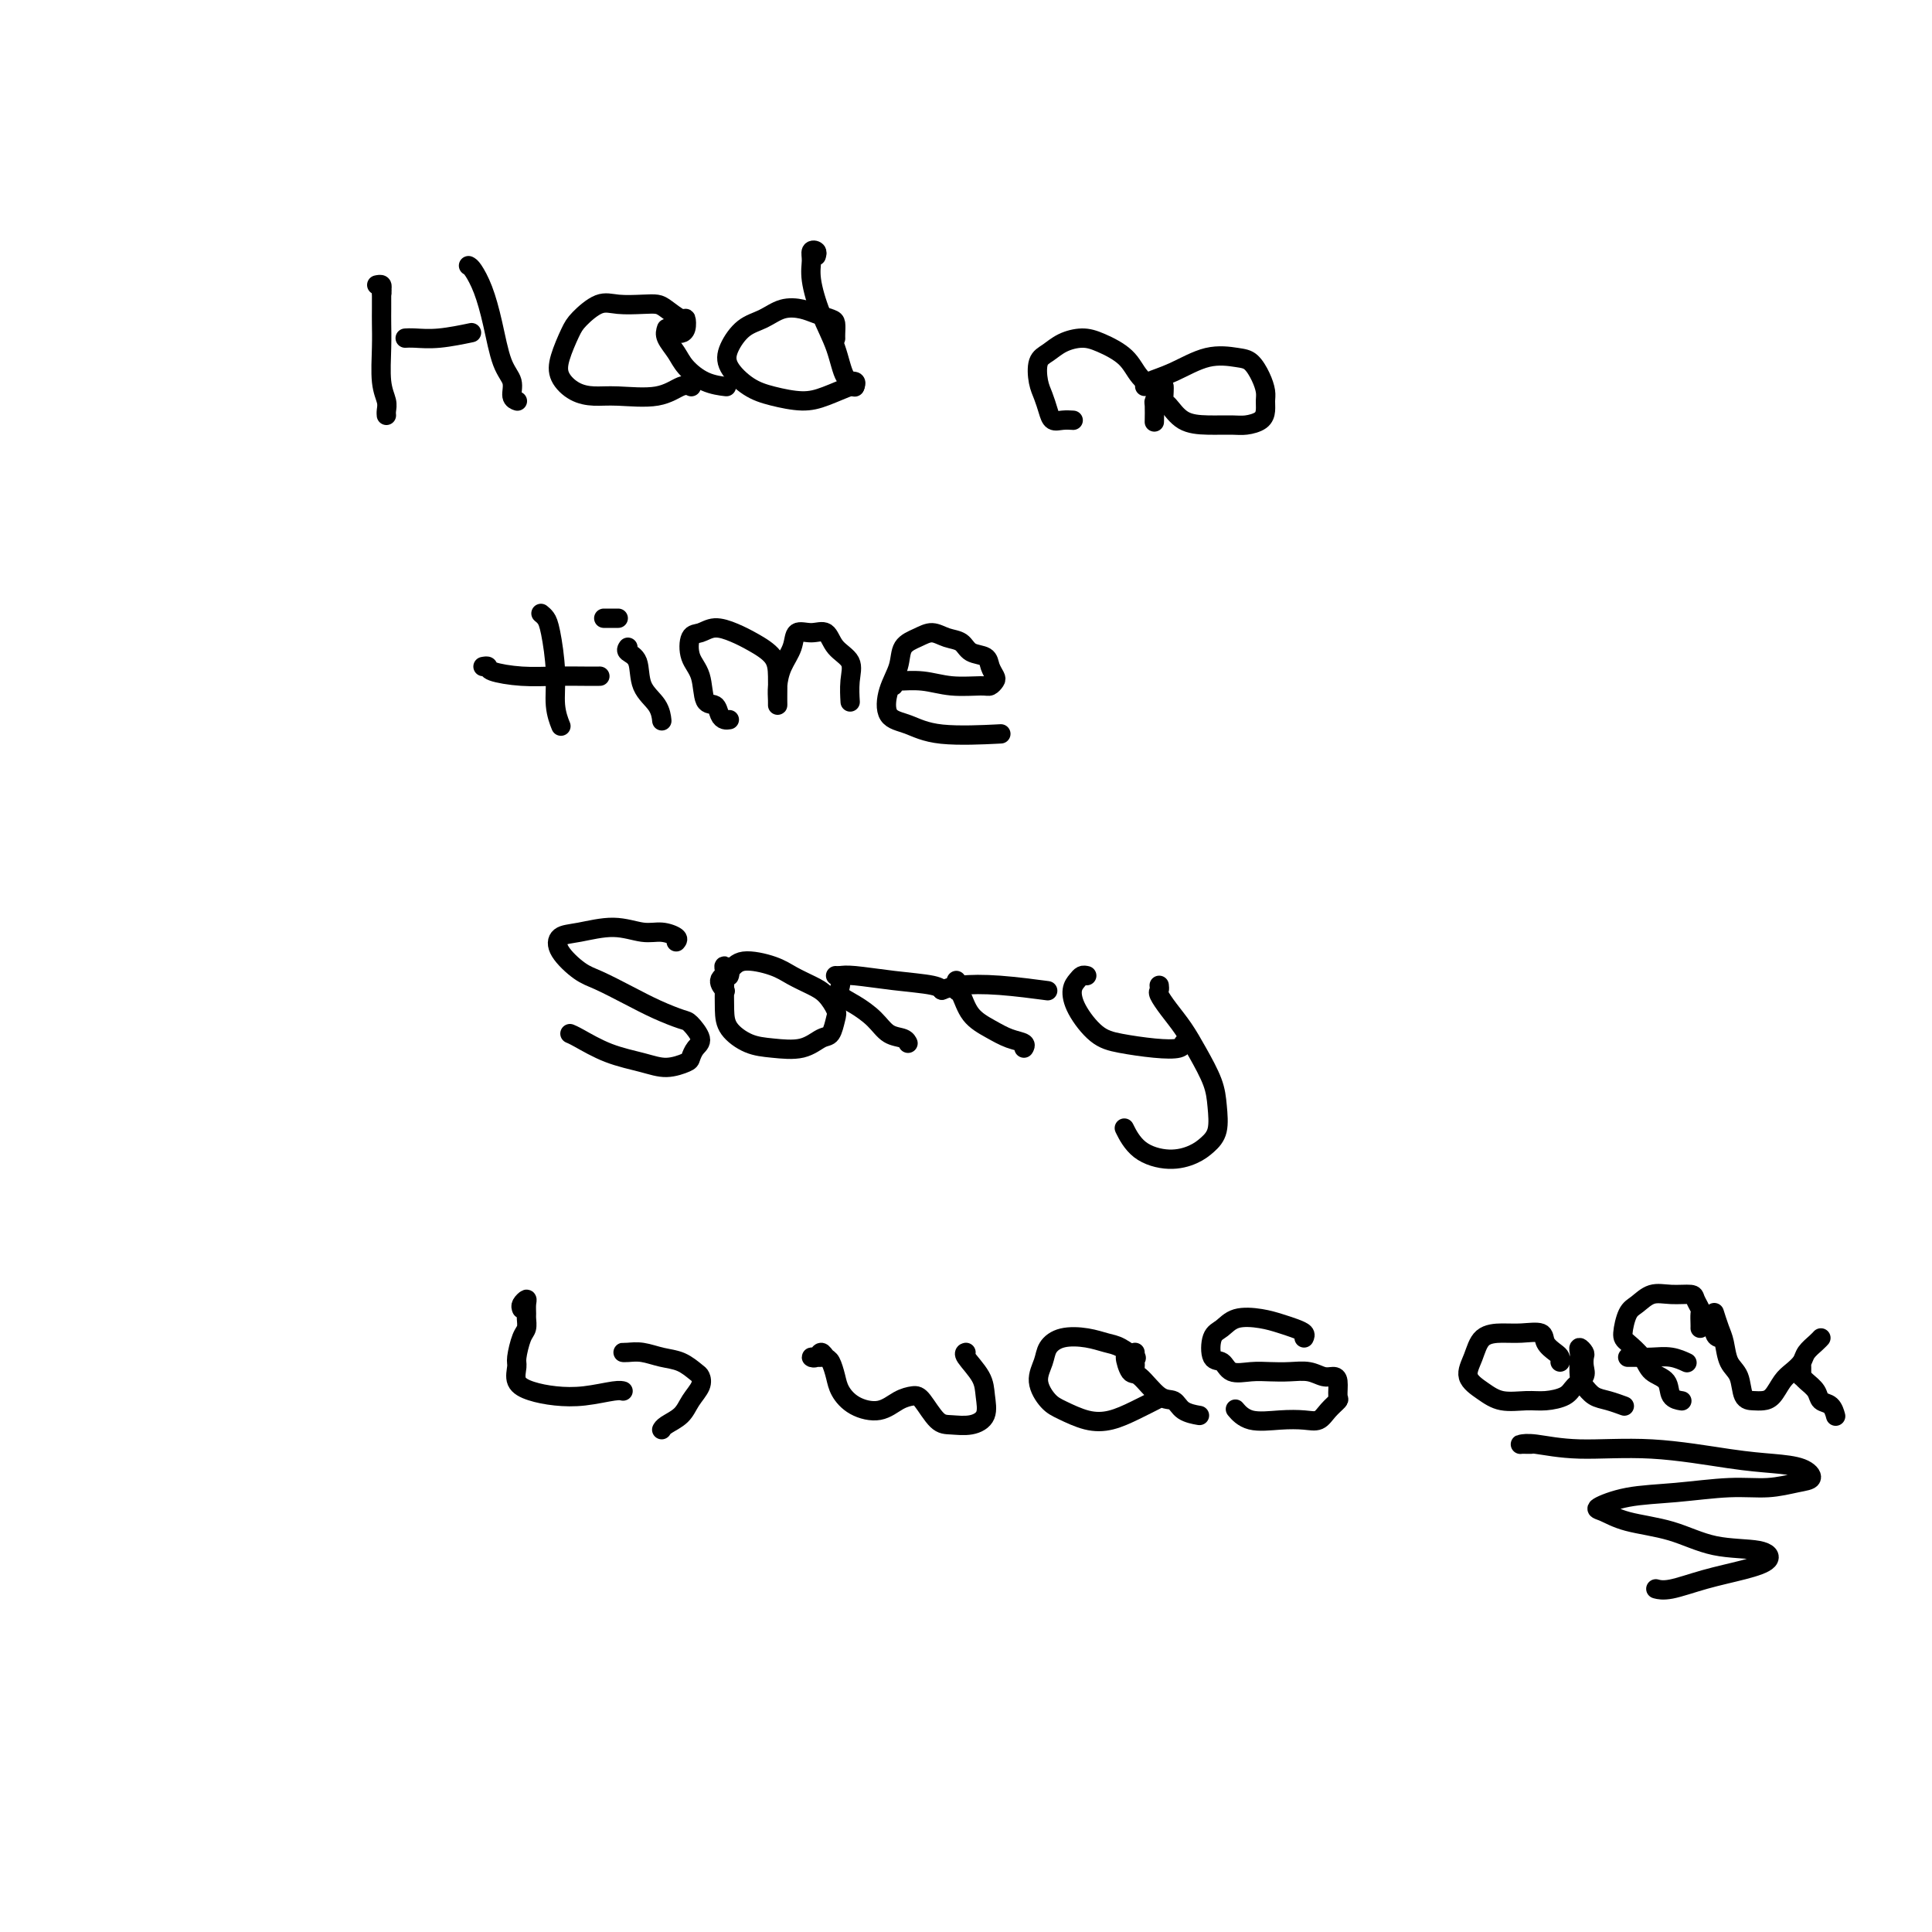 <svg viewBox='0 0 400 400' version='1.1' xmlns='http://www.w3.org/2000/svg' xmlns:xlink='http://www.w3.org/1999/xlink'><g fill='none' stroke='#000000' stroke-width='4' stroke-linecap='round' stroke-linejoin='round'><path d='M78,59c0.417,-0.083 0.833,-0.167 1,0c0.167,0.167 0.083,0.583 0,1'/><path d='M79,60c0.155,0.421 0.042,0.973 0,1c-0.042,0.027 -0.012,-0.471 0,0c0.012,0.471 0.007,1.911 0,3c-0.007,1.089 -0.016,1.825 0,3c0.016,1.175 0.057,2.788 0,5c-0.057,2.212 -0.211,5.024 0,7c0.211,1.976 0.789,3.117 1,4c0.211,0.883 0.057,1.507 0,2c-0.057,0.493 -0.016,0.855 0,1c0.016,0.145 0.008,0.072 0,0'/><path d='M97,55c0.245,0.124 0.490,0.248 1,1c0.510,0.752 1.284,2.131 2,4c0.716,1.869 1.372,4.228 2,7c0.628,2.772 1.226,5.958 2,8c0.774,2.042 1.723,2.939 2,4c0.277,1.061 -0.118,2.286 0,3c0.118,0.714 0.748,0.918 1,1c0.252,0.082 0.126,0.041 0,0'/><path d='M84,70c0.033,-0.002 0.066,-0.004 0,0c-0.066,0.004 -0.230,0.015 0,0c0.230,-0.015 0.856,-0.056 2,0c1.144,0.056 2.808,0.207 5,0c2.192,-0.207 4.912,-0.774 6,-1c1.088,-0.226 0.544,-0.113 0,0'/><path d='M139,70c0.339,-0.436 0.678,-0.871 1,-1c0.322,-0.129 0.626,0.050 1,0c0.374,-0.050 0.816,-0.329 1,-1c0.184,-0.671 0.109,-1.735 0,-2c-0.109,-0.265 -0.251,0.269 -1,0c-0.749,-0.269 -2.103,-1.343 -3,-2c-0.897,-0.657 -1.336,-0.899 -2,-1c-0.664,-0.101 -1.553,-0.062 -3,0c-1.447,0.062 -3.452,0.148 -5,0c-1.548,-0.148 -2.637,-0.528 -4,0c-1.363,0.528 -2.998,1.966 -4,3c-1.002,1.034 -1.371,1.664 -2,3c-0.629,1.336 -1.519,3.377 -2,5c-0.481,1.623 -0.552,2.829 0,4c0.552,1.171 1.726,2.306 3,3c1.274,0.694 2.646,0.946 4,1c1.354,0.054 2.689,-0.091 5,0c2.311,0.091 5.599,0.416 8,0c2.401,-0.416 3.916,-1.574 5,-2c1.084,-0.426 1.738,-0.122 2,0c0.262,0.122 0.131,0.061 0,0'/><path d='M138,68c-0.190,0.574 -0.379,1.149 0,2c0.379,0.851 1.328,1.979 2,3c0.672,1.021 1.067,1.933 2,3c0.933,1.067 2.405,2.287 4,3c1.595,0.713 3.313,0.918 4,1c0.687,0.082 0.344,0.041 0,0'/><path d='M173,70c0.003,0.059 0.006,0.118 0,0c-0.006,-0.118 -0.020,-0.413 0,-1c0.020,-0.587 0.074,-1.465 0,-2c-0.074,-0.535 -0.277,-0.725 -1,-1c-0.723,-0.275 -1.968,-0.633 -3,-1c-1.032,-0.367 -1.853,-0.741 -3,-1c-1.147,-0.259 -2.622,-0.401 -4,0c-1.378,0.401 -2.659,1.347 -4,2c-1.341,0.653 -2.742,1.015 -4,2c-1.258,0.985 -2.375,2.594 -3,4c-0.625,1.406 -0.760,2.610 0,4c0.760,1.390 2.414,2.968 4,4c1.586,1.032 3.105,1.520 5,2c1.895,0.480 4.168,0.952 6,1c1.832,0.048 3.223,-0.327 5,-1c1.777,-0.673 3.940,-1.643 5,-2c1.060,-0.357 1.017,-0.102 1,0c-0.017,0.102 -0.009,0.051 0,0'/><path d='M169,53c0.116,-0.382 0.232,-0.765 0,-1c-0.232,-0.235 -0.813,-0.323 -1,0c-0.187,0.323 0.018,1.057 0,2c-0.018,0.943 -0.260,2.094 0,4c0.260,1.906 1.022,4.567 2,7c0.978,2.433 2.171,4.638 3,7c0.829,2.362 1.294,4.881 2,6c0.706,1.119 1.652,0.840 2,1c0.348,0.160 0.100,0.760 0,1c-0.100,0.240 -0.050,0.120 0,0'/><path d='M222,87c0.172,0.011 0.345,0.022 0,0c-0.345,-0.022 -1.206,-0.076 -2,0c-0.794,0.076 -1.521,0.284 -2,0c-0.479,-0.284 -0.712,-1.059 -1,-2c-0.288,-0.941 -0.633,-2.048 -1,-3c-0.367,-0.952 -0.755,-1.748 -1,-3c-0.245,-1.252 -0.346,-2.961 0,-4c0.346,-1.039 1.139,-1.409 2,-2c0.861,-0.591 1.790,-1.403 3,-2c1.210,-0.597 2.700,-0.977 4,-1c1.300,-0.023 2.411,0.313 4,1c1.589,0.687 3.655,1.726 5,3c1.345,1.274 1.968,2.783 3,4c1.032,1.217 2.473,2.141 3,3c0.527,0.859 0.141,1.653 0,2c-0.141,0.347 -0.038,0.247 0,1c0.038,0.753 0.011,2.358 0,3c-0.011,0.642 -0.005,0.321 0,0'/><path d='M241,80c0.014,0.204 0.029,0.409 0,1c-0.029,0.591 -0.100,1.570 0,2c0.100,0.430 0.371,0.312 1,1c0.629,0.688 1.615,2.182 3,3c1.385,0.818 3.170,0.959 5,1c1.830,0.041 3.706,-0.020 5,0c1.294,0.020 2.008,0.119 3,0c0.992,-0.119 2.264,-0.457 3,-1c0.736,-0.543 0.938,-1.291 1,-2c0.062,-0.709 -0.015,-1.380 0,-2c0.015,-0.620 0.120,-1.188 0,-2c-0.120,-0.812 -0.467,-1.868 -1,-3c-0.533,-1.132 -1.253,-2.339 -2,-3c-0.747,-0.661 -1.521,-0.776 -3,-1c-1.479,-0.224 -3.664,-0.557 -6,0c-2.336,0.557 -4.822,2.005 -7,3c-2.178,0.995 -4.048,1.537 -5,2c-0.952,0.463 -0.986,0.847 -1,1c-0.014,0.153 -0.007,0.077 0,0'/><path d='M112,127c0.342,0.277 0.684,0.555 1,1c0.316,0.445 0.607,1.059 1,3c0.393,1.941 0.889,5.211 1,8c0.111,2.789 -0.162,5.097 0,7c0.162,1.903 0.761,3.401 1,4c0.239,0.599 0.120,0.300 0,0'/><path d='M100,138c0.446,-0.083 0.892,-0.166 1,0c0.108,0.166 -0.121,0.580 1,1c1.121,0.420 3.593,0.844 6,1c2.407,0.156 4.748,0.042 7,0c2.252,-0.042 4.414,-0.011 6,0c1.586,0.011 2.596,0.003 3,0c0.404,-0.003 0.202,-0.002 0,0'/><path d='M130,134c-0.218,0.322 -0.437,0.644 0,1c0.437,0.356 1.529,0.747 2,2c0.471,1.253 0.322,3.369 1,5c0.678,1.631 2.182,2.777 3,4c0.818,1.223 0.951,2.521 1,3c0.049,0.479 0.014,0.137 0,0c-0.014,-0.137 -0.007,-0.068 0,0'/><path d='M128,128c-0.733,0.000 -1.467,0.000 -2,0c-0.533,0.000 -0.867,0.000 -1,0c-0.133,0.000 -0.067,0.000 0,0'/><path d='M151,149c-0.325,0.052 -0.649,0.103 -1,0c-0.351,-0.103 -0.728,-0.361 -1,-1c-0.272,-0.639 -0.438,-1.660 -1,-2c-0.562,-0.340 -1.518,0.001 -2,-1c-0.482,-1.001 -0.489,-3.344 -1,-5c-0.511,-1.656 -1.526,-2.623 -2,-4c-0.474,-1.377 -0.407,-3.162 0,-4c0.407,-0.838 1.153,-0.728 2,-1c0.847,-0.272 1.796,-0.927 3,-1c1.204,-0.073 2.662,0.436 4,1c1.338,0.564 2.555,1.183 4,2c1.445,0.817 3.119,1.831 4,3c0.881,1.169 0.968,2.494 1,4c0.032,1.506 0.008,3.194 0,4c-0.008,0.806 -0.000,0.730 0,1c0.000,0.270 -0.007,0.887 0,1c0.007,0.113 0.028,-0.279 0,-1c-0.028,-0.721 -0.104,-1.772 0,-3c0.104,-1.228 0.388,-2.633 1,-4c0.612,-1.367 1.552,-2.697 2,-4c0.448,-1.303 0.405,-2.579 1,-3c0.595,-0.421 1.830,0.014 3,0c1.170,-0.014 2.275,-0.476 3,0c0.725,0.476 1.070,1.889 2,3c0.930,1.111 2.445,1.919 3,3c0.555,1.081 0.149,2.434 0,4c-0.149,1.566 -0.040,3.345 0,4c0.040,0.655 0.011,0.187 0,0c-0.011,-0.187 -0.006,-0.094 0,0'/><path d='M185,142c0.002,-0.431 0.003,-0.862 0,-1c-0.003,-0.138 -0.012,0.016 1,0c1.012,-0.016 3.045,-0.204 5,0c1.955,0.204 3.831,0.798 6,1c2.169,0.202 4.630,0.010 6,0c1.370,-0.010 1.648,0.162 2,0c0.352,-0.162 0.778,-0.658 1,-1c0.222,-0.342 0.240,-0.529 0,-1c-0.240,-0.471 -0.739,-1.225 -1,-2c-0.261,-0.775 -0.286,-1.571 -1,-2c-0.714,-0.429 -2.119,-0.491 -3,-1c-0.881,-0.509 -1.238,-1.467 -2,-2c-0.762,-0.533 -1.929,-0.643 -3,-1c-1.071,-0.357 -2.045,-0.961 -3,-1c-0.955,-0.039 -1.891,0.486 -3,1c-1.109,0.514 -2.391,1.015 -3,2c-0.609,0.985 -0.544,2.454 -1,4c-0.456,1.546 -1.434,3.171 -2,5c-0.566,1.829 -0.721,3.863 0,5c0.721,1.137 2.317,1.377 4,2c1.683,0.623 3.453,1.629 7,2c3.547,0.371 8.871,0.106 11,0c2.129,-0.106 1.065,-0.053 0,0'/><path d='M140,195c0.254,-0.299 0.508,-0.599 0,-1c-0.508,-0.401 -1.779,-0.904 -3,-1c-1.221,-0.096 -2.393,0.217 -4,0c-1.607,-0.217 -3.648,-0.962 -6,-1c-2.352,-0.038 -5.016,0.632 -7,1c-1.984,0.368 -3.288,0.433 -4,1c-0.712,0.567 -0.832,1.636 0,3c0.832,1.364 2.615,3.024 4,4c1.385,0.976 2.373,1.268 4,2c1.627,0.732 3.894,1.905 6,3c2.106,1.095 4.050,2.113 6,3c1.950,0.887 3.906,1.642 5,2c1.094,0.358 1.326,0.319 2,1c0.674,0.681 1.791,2.082 2,3c0.209,0.918 -0.489,1.354 -1,2c-0.511,0.646 -0.833,1.503 -1,2c-0.167,0.497 -0.177,0.634 -1,1c-0.823,0.366 -2.459,0.960 -4,1c-1.541,0.040 -2.988,-0.473 -5,-1c-2.012,-0.527 -4.591,-1.069 -7,-2c-2.409,-0.931 -4.649,-2.251 -6,-3c-1.351,-0.749 -1.815,-0.928 -2,-1c-0.185,-0.072 -0.093,-0.036 0,0'/><path d='M151,202c-0.030,0.079 -0.061,0.158 0,0c0.061,-0.158 0.212,-0.552 0,-1c-0.212,-0.448 -0.788,-0.949 -1,-1c-0.212,-0.051 -0.059,0.347 0,1c0.059,0.653 0.026,1.562 0,3c-0.026,1.438 -0.044,3.407 0,5c0.044,1.593 0.151,2.812 1,4c0.849,1.188 2.441,2.345 4,3c1.559,0.655 3.087,0.806 5,1c1.913,0.194 4.213,0.429 6,0c1.787,-0.429 3.062,-1.522 4,-2c0.938,-0.478 1.540,-0.340 2,-1c0.460,-0.660 0.780,-2.116 1,-3c0.220,-0.884 0.340,-1.196 0,-2c-0.340,-0.804 -1.141,-2.102 -2,-3c-0.859,-0.898 -1.777,-1.397 -3,-2c-1.223,-0.603 -2.753,-1.308 -4,-2c-1.247,-0.692 -2.211,-1.369 -4,-2c-1.789,-0.631 -4.402,-1.216 -6,-1c-1.598,0.216 -2.181,1.233 -3,2c-0.819,0.767 -1.874,1.283 -2,2c-0.126,0.717 0.678,1.633 1,2c0.322,0.367 0.161,0.183 0,0'/><path d='M174,202c0.063,0.661 0.127,1.322 0,2c-0.127,0.678 -0.444,1.372 0,2c0.444,0.628 1.650,1.191 3,2c1.350,0.809 2.845,1.863 4,3c1.155,1.137 1.969,2.356 3,3c1.031,0.644 2.277,0.712 3,1c0.723,0.288 0.921,0.797 1,1c0.079,0.203 0.040,0.102 0,0'/><path d='M173,202c0.265,0.024 0.530,0.049 1,0c0.470,-0.049 1.145,-0.171 3,0c1.855,0.171 4.889,0.633 8,1c3.111,0.367 6.299,0.637 8,1c1.701,0.363 1.915,0.818 2,1c0.085,0.182 0.043,0.091 0,0'/><path d='M198,203c-0.078,0.833 -0.156,1.666 0,2c0.156,0.334 0.547,0.169 1,1c0.453,0.831 0.969,2.657 2,4c1.031,1.343 2.577,2.202 4,3c1.423,0.798 2.722,1.533 4,2c1.278,0.467 2.537,0.664 3,1c0.463,0.336 0.132,0.810 0,1c-0.132,0.190 -0.066,0.095 0,0'/><path d='M195,205c1.054,-0.393 2.107,-0.786 4,-1c1.893,-0.214 4.625,-0.250 8,0c3.375,0.250 7.393,0.786 9,1c1.607,0.214 0.804,0.107 0,0'/><path d='M225,202c-0.341,-0.075 -0.682,-0.150 -1,0c-0.318,0.150 -0.612,0.526 -1,1c-0.388,0.474 -0.871,1.045 -1,2c-0.129,0.955 0.095,2.295 1,4c0.905,1.705 2.491,3.774 4,5c1.509,1.226 2.940,1.610 5,2c2.060,0.390 4.748,0.785 7,1c2.252,0.215 4.068,0.250 5,0c0.932,-0.250 0.981,-0.786 1,-1c0.019,-0.214 0.010,-0.107 0,0'/><path d='M240,204c0.041,0.376 0.082,0.752 0,1c-0.082,0.248 -0.289,0.369 0,1c0.289,0.631 1.072,1.774 2,3c0.928,1.226 2.001,2.537 3,4c0.999,1.463 1.922,3.077 3,5c1.078,1.923 2.309,4.154 3,6c0.691,1.846 0.841,3.308 1,5c0.159,1.692 0.328,3.613 0,5c-0.328,1.387 -1.153,2.242 -2,3c-0.847,0.758 -1.716,1.421 -3,2c-1.284,0.579 -2.983,1.073 -5,1c-2.017,-0.073 -4.351,-0.712 -6,-2c-1.649,-1.288 -2.614,-3.225 -3,-4c-0.386,-0.775 -0.193,-0.387 0,0'/><path d='M108,271c-0.113,-0.294 -0.227,-0.588 0,-1c0.227,-0.412 0.794,-0.941 1,-1c0.206,-0.059 0.053,0.352 0,1c-0.053,0.648 -0.004,1.532 0,2c0.004,0.468 -0.037,0.519 0,1c0.037,0.481 0.151,1.392 0,2c-0.151,0.608 -0.569,0.912 -1,2c-0.431,1.088 -0.876,2.960 -1,4c-0.124,1.040 0.071,1.246 0,2c-0.071,0.754 -0.409,2.055 0,3c0.409,0.945 1.563,1.535 3,2c1.437,0.465 3.156,0.804 5,1c1.844,0.196 3.814,0.248 6,0c2.186,-0.248 4.589,-0.798 6,-1c1.411,-0.202 1.832,-0.058 2,0c0.168,0.058 0.084,0.029 0,0'/><path d='M130,280c-0.470,-0.007 -0.941,-0.014 -1,0c-0.059,0.014 0.292,0.049 1,0c0.708,-0.049 1.773,-0.183 3,0c1.227,0.183 2.618,0.681 4,1c1.382,0.319 2.756,0.458 4,1c1.244,0.542 2.357,1.486 3,2c0.643,0.514 0.817,0.600 1,1c0.183,0.400 0.375,1.116 0,2c-0.375,0.884 -1.316,1.936 -2,3c-0.684,1.064 -1.111,2.141 -2,3c-0.889,0.859 -2.239,1.501 -3,2c-0.761,0.499 -0.932,0.857 -1,1c-0.068,0.143 -0.034,0.072 0,0'/><path d='M170,281c-0.285,0.010 -0.571,0.020 -1,0c-0.429,-0.020 -1.002,-0.071 -1,0c0.002,0.071 0.578,0.263 1,0c0.422,-0.263 0.689,-0.980 1,-1c0.311,-0.020 0.665,0.656 1,1c0.335,0.344 0.652,0.357 1,1c0.348,0.643 0.729,1.917 1,3c0.271,1.083 0.433,1.975 1,3c0.567,1.025 1.540,2.184 3,3c1.460,0.816 3.405,1.291 5,1c1.595,-0.291 2.838,-1.346 4,-2c1.162,-0.654 2.243,-0.906 3,-1c0.757,-0.094 1.191,-0.029 2,1c0.809,1.029 1.993,3.024 3,4c1.007,0.976 1.838,0.933 3,1c1.162,0.067 2.654,0.242 4,0c1.346,-0.242 2.547,-0.902 3,-2c0.453,-1.098 0.160,-2.634 0,-4c-0.160,-1.366 -0.187,-2.562 -1,-4c-0.813,-1.438 -2.411,-3.118 -3,-4c-0.589,-0.882 -0.168,-0.966 0,-1c0.168,-0.034 0.084,-0.017 0,0'/><path d='M235,283c0.020,-0.295 0.039,-0.590 0,-1c-0.039,-0.410 -0.137,-0.936 0,-1c0.137,-0.064 0.508,0.335 0,0c-0.508,-0.335 -1.894,-1.405 -3,-2c-1.106,-0.595 -1.931,-0.715 -3,-1c-1.069,-0.285 -2.383,-0.734 -4,-1c-1.617,-0.266 -3.538,-0.349 -5,0c-1.462,0.349 -2.465,1.129 -3,2c-0.535,0.871 -0.601,1.834 -1,3c-0.399,1.166 -1.129,2.534 -1,4c0.129,1.466 1.117,3.028 2,4c0.883,0.972 1.659,1.353 3,2c1.341,0.647 3.246,1.560 5,2c1.754,0.440 3.357,0.407 5,0c1.643,-0.407 3.327,-1.186 5,-2c1.673,-0.814 3.335,-1.661 4,-2c0.665,-0.339 0.332,-0.169 0,0'/><path d='M235,280c-0.288,0.514 -0.576,1.028 -1,1c-0.424,-0.028 -0.983,-0.598 -1,0c-0.017,0.598 0.508,2.363 1,3c0.492,0.637 0.952,0.146 2,1c1.048,0.854 2.684,3.052 4,4c1.316,0.948 2.311,0.646 3,1c0.689,0.354 1.070,1.365 2,2c0.930,0.635 2.409,0.896 3,1c0.591,0.104 0.296,0.052 0,0'/><path d='M270,277c0.159,-0.333 0.317,-0.665 0,-1c-0.317,-0.335 -1.110,-0.672 -2,-1c-0.890,-0.328 -1.878,-0.648 -3,-1c-1.122,-0.352 -2.379,-0.735 -4,-1c-1.621,-0.265 -3.605,-0.413 -5,0c-1.395,0.413 -2.202,1.386 -3,2c-0.798,0.614 -1.589,0.868 -2,2c-0.411,1.132 -0.442,3.140 0,4c0.442,0.860 1.356,0.570 2,1c0.644,0.430 1.019,1.578 2,2c0.981,0.422 2.570,0.117 4,0c1.430,-0.117 2.701,-0.046 4,0c1.299,0.046 2.625,0.066 4,0c1.375,-0.066 2.799,-0.217 4,0c1.201,0.217 2.180,0.803 3,1c0.820,0.197 1.482,0.006 2,0c0.518,-0.006 0.894,0.174 1,1c0.106,0.826 -0.056,2.298 0,3c0.056,0.702 0.331,0.632 0,1c-0.331,0.368 -1.267,1.172 -2,2c-0.733,0.828 -1.261,1.678 -2,2c-0.739,0.322 -1.687,0.114 -3,0c-1.313,-0.114 -2.991,-0.134 -5,0c-2.009,0.134 -4.349,0.421 -6,0c-1.651,-0.421 -2.615,-1.549 -3,-2c-0.385,-0.451 -0.193,-0.226 0,0'/><path d='M323,282c0.054,-0.354 0.108,-0.708 0,-1c-0.108,-0.292 -0.376,-0.523 -1,-1c-0.624,-0.477 -1.602,-1.199 -2,-2c-0.398,-0.801 -0.214,-1.681 -1,-2c-0.786,-0.319 -2.542,-0.077 -4,0c-1.458,0.077 -2.617,-0.012 -4,0c-1.383,0.012 -2.990,0.126 -4,1c-1.010,0.874 -1.421,2.507 -2,4c-0.579,1.493 -1.324,2.845 -1,4c0.324,1.155 1.719,2.111 3,3c1.281,0.889 2.450,1.710 4,2c1.550,0.290 3.480,0.047 5,0c1.520,-0.047 2.628,0.101 4,0c1.372,-0.101 3.008,-0.451 4,-1c0.992,-0.549 1.338,-1.298 2,-2c0.662,-0.702 1.638,-1.356 2,-2c0.362,-0.644 0.111,-1.279 0,-2c-0.111,-0.721 -0.082,-1.528 0,-2c0.082,-0.472 0.218,-0.610 0,-1c-0.218,-0.390 -0.788,-1.031 -1,-1c-0.212,0.031 -0.066,0.733 0,1c0.066,0.267 0.050,0.099 0,1c-0.050,0.901 -0.136,2.872 0,4c0.136,1.128 0.492,1.413 1,2c0.508,0.587 1.167,1.477 2,2c0.833,0.523 1.840,0.679 3,1c1.160,0.321 2.474,0.806 3,1c0.526,0.194 0.263,0.097 0,0'/><path d='M352,275c0.008,-0.212 0.016,-0.425 0,-1c-0.016,-0.575 -0.054,-1.513 0,-2c0.054,-0.487 0.202,-0.525 0,-1c-0.202,-0.475 -0.754,-1.389 -1,-2c-0.246,-0.611 -0.188,-0.920 -1,-1c-0.812,-0.080 -2.495,0.069 -4,0c-1.505,-0.069 -2.833,-0.357 -4,0c-1.167,0.357 -2.173,1.358 -3,2c-0.827,0.642 -1.475,0.924 -2,2c-0.525,1.076 -0.929,2.944 -1,4c-0.071,1.056 0.189,1.298 1,2c0.811,0.702 2.172,1.862 3,3c0.828,1.138 1.122,2.252 2,3c0.878,0.748 2.340,1.129 3,2c0.660,0.871 0.517,2.234 1,3c0.483,0.766 1.592,0.937 2,1c0.408,0.063 0.117,0.018 0,0c-0.117,-0.018 -0.058,-0.009 0,0'/><path d='M337,281c0.374,0.002 0.749,0.004 1,0c0.251,-0.004 0.379,-0.015 1,0c0.621,0.015 1.733,0.056 3,0c1.267,-0.056 2.687,-0.207 4,0c1.313,0.207 2.518,0.774 3,1c0.482,0.226 0.241,0.113 0,0'/><path d='M356,277c-0.423,-0.115 -0.846,-0.229 -1,-1c-0.154,-0.771 -0.038,-2.197 0,-3c0.038,-0.803 -0.001,-0.982 0,-1c0.001,-0.018 0.041,0.124 0,0c-0.041,-0.124 -0.162,-0.513 0,0c0.162,0.513 0.606,1.927 1,3c0.394,1.073 0.739,1.804 1,3c0.261,1.196 0.440,2.857 1,4c0.560,1.143 1.501,1.769 2,3c0.499,1.231 0.556,3.066 1,4c0.444,0.934 1.273,0.966 2,1c0.727,0.034 1.350,0.070 2,0c0.650,-0.070 1.325,-0.245 2,-1c0.675,-0.755 1.350,-2.090 2,-3c0.650,-0.910 1.274,-1.396 2,-2c0.726,-0.604 1.554,-1.325 2,-2c0.446,-0.675 0.512,-1.305 1,-2c0.488,-0.695 1.399,-1.454 2,-2c0.601,-0.546 0.893,-0.878 1,-1c0.107,-0.122 0.031,-0.035 0,0c-0.031,0.035 -0.015,0.017 0,0'/><path d='M373,283c-0.004,0.305 -0.008,0.609 0,1c0.008,0.391 0.029,0.868 0,1c-0.029,0.132 -0.106,-0.082 0,0c0.106,0.082 0.396,0.460 1,1c0.604,0.540 1.521,1.241 2,2c0.479,0.759 0.520,1.574 1,2c0.480,0.426 1.398,0.461 2,1c0.602,0.539 0.886,1.583 1,2c0.114,0.417 0.057,0.209 0,0'/><path d='M317,299c-0.321,0.002 -0.642,0.005 -1,0c-0.358,-0.005 -0.755,-0.017 -1,0c-0.245,0.017 -0.340,0.064 0,0c0.340,-0.064 1.113,-0.238 3,0c1.887,0.238 4.886,0.889 9,1c4.114,0.111 9.343,-0.317 15,0c5.657,0.317 11.744,1.380 16,2c4.256,0.620 6.682,0.797 9,1c2.318,0.203 4.526,0.432 6,1c1.474,0.568 2.212,1.476 2,2c-0.212,0.524 -1.373,0.664 -3,1c-1.627,0.336 -3.719,0.868 -6,1c-2.281,0.132 -4.750,-0.134 -8,0c-3.250,0.134 -7.280,0.669 -11,1c-3.720,0.331 -7.131,0.457 -10,1c-2.869,0.543 -5.195,1.501 -6,2c-0.805,0.499 -0.087,0.539 1,1c1.087,0.461 2.543,1.345 5,2c2.457,0.655 5.914,1.082 9,2c3.086,0.918 5.802,2.329 9,3c3.198,0.671 6.880,0.604 9,1c2.120,0.396 2.680,1.255 2,2c-0.680,0.745 -2.599,1.376 -5,2c-2.401,0.624 -5.283,1.239 -8,2c-2.717,0.761 -5.270,1.666 -7,2c-1.730,0.334 -2.637,0.095 -3,0c-0.363,-0.095 -0.181,-0.048 0,0'/></g>
</svg>